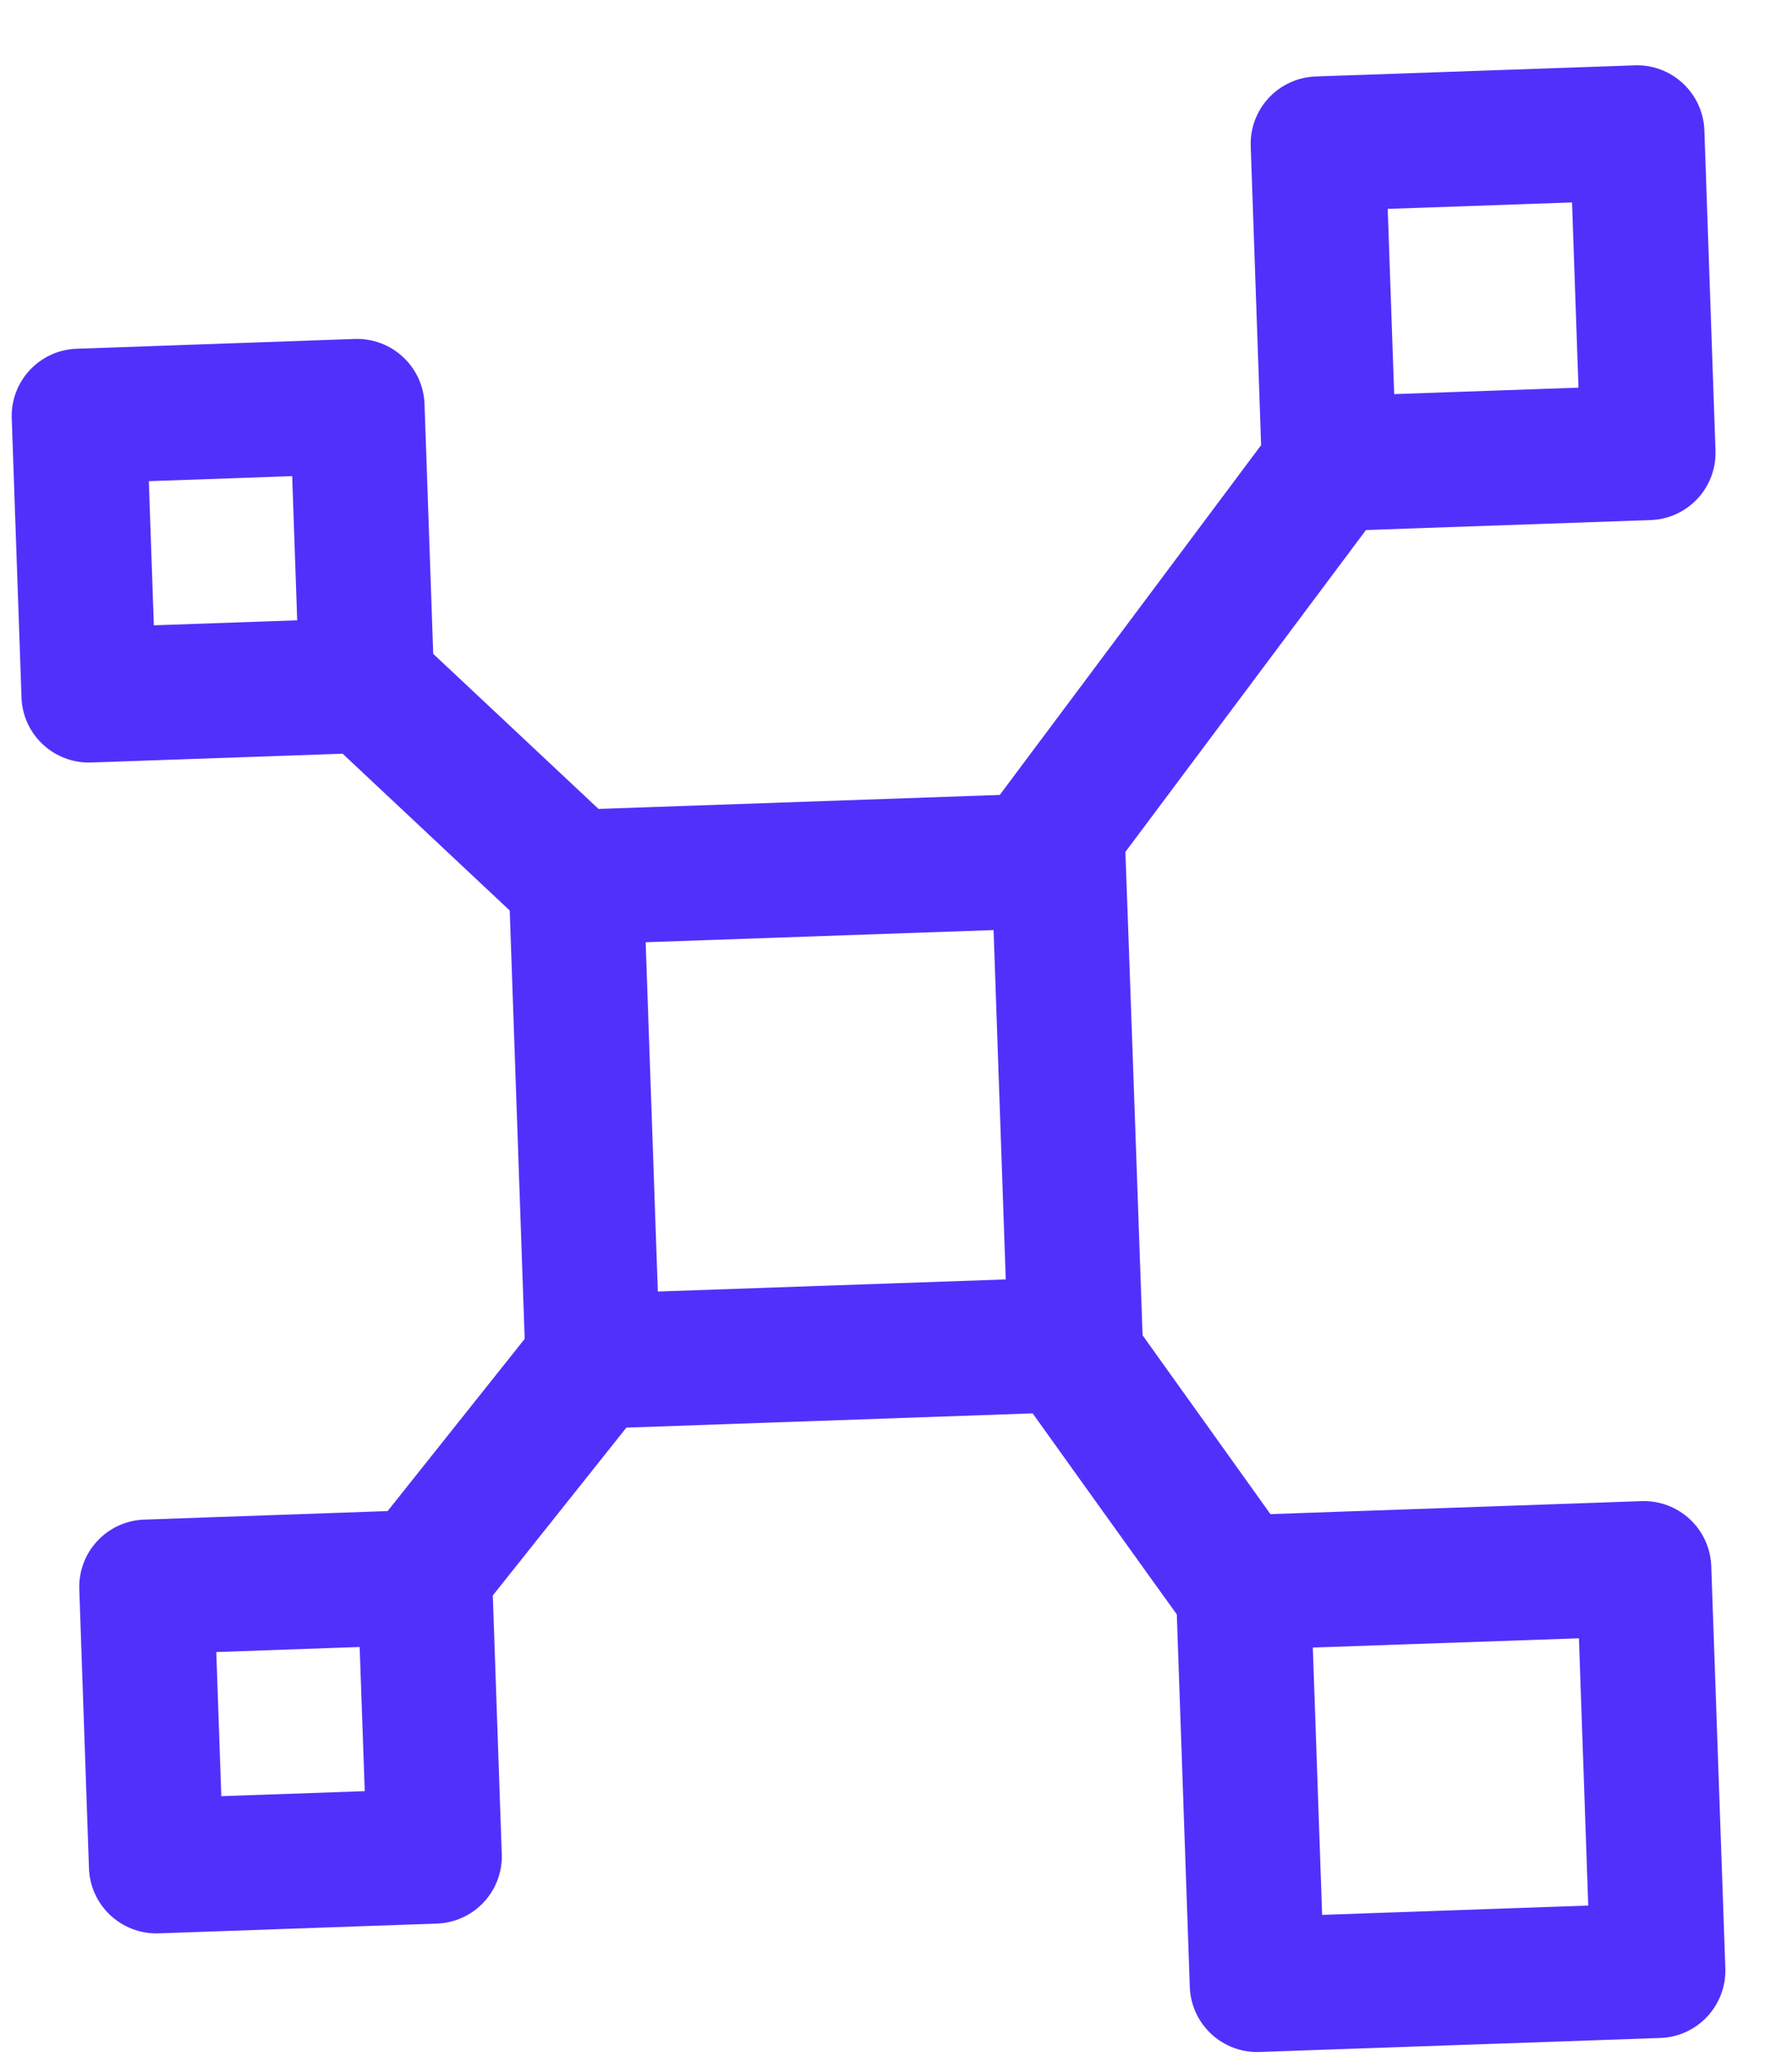 <svg width="20" height="23" viewBox="0 0 20 23" fill="none" xmlns="http://www.w3.org/2000/svg">
<path d="M18.244 0.729L14.684 0.853C14.269 0.868 13.944 1.216 13.959 1.631L14.075 4.965L11.158 8.867L6.68 9.023L4.835 7.293L4.738 4.507C4.723 4.092 4.375 3.767 3.96 3.781L0.856 3.89C0.441 3.904 0.116 4.252 0.131 4.668L0.24 7.779C0.254 8.195 0.602 8.519 1.018 8.505L3.824 8.407L5.689 10.156L5.856 14.934L4.326 16.855L1.61 16.95C1.195 16.964 0.87 17.313 0.885 17.728L0.993 20.84C1.008 21.255 1.356 21.579 1.771 21.565L4.875 21.456C5.29 21.442 5.615 21.094 5.6 20.679L5.5 17.796L6.991 15.924L11.525 15.765C11.525 15.765 13.117 17.987 13.134 18.007L13.279 22.163C13.294 22.578 13.642 22.903 14.057 22.888L18.53 22.732C18.945 22.718 19.27 22.369 19.256 21.954L19.099 17.47C19.084 17.054 18.736 16.73 18.321 16.744L14.179 16.889L12.752 14.894C12.752 14.894 12.563 9.525 12.56 9.503L15.245 5.912L18.421 5.801C18.836 5.787 19.161 5.439 19.146 5.024L19.022 1.454C19.007 1.039 18.659 0.714 18.244 0.729ZM14.652 18.377L17.622 18.274L17.726 21.255L14.756 21.359L14.652 18.377ZM7.206 10.51L11.089 10.374L11.225 14.271L7.342 14.406L7.206 10.51ZM1.661 5.367L3.261 5.311L3.317 6.919L1.717 6.975L1.661 5.367ZM4.071 19.979L2.47 20.035L2.414 18.427L4.014 18.371L4.071 19.979ZM17.617 4.324L15.56 4.396L15.488 2.33L17.545 2.258L17.617 4.324Z" fill="#5230FB"/>
</svg>
